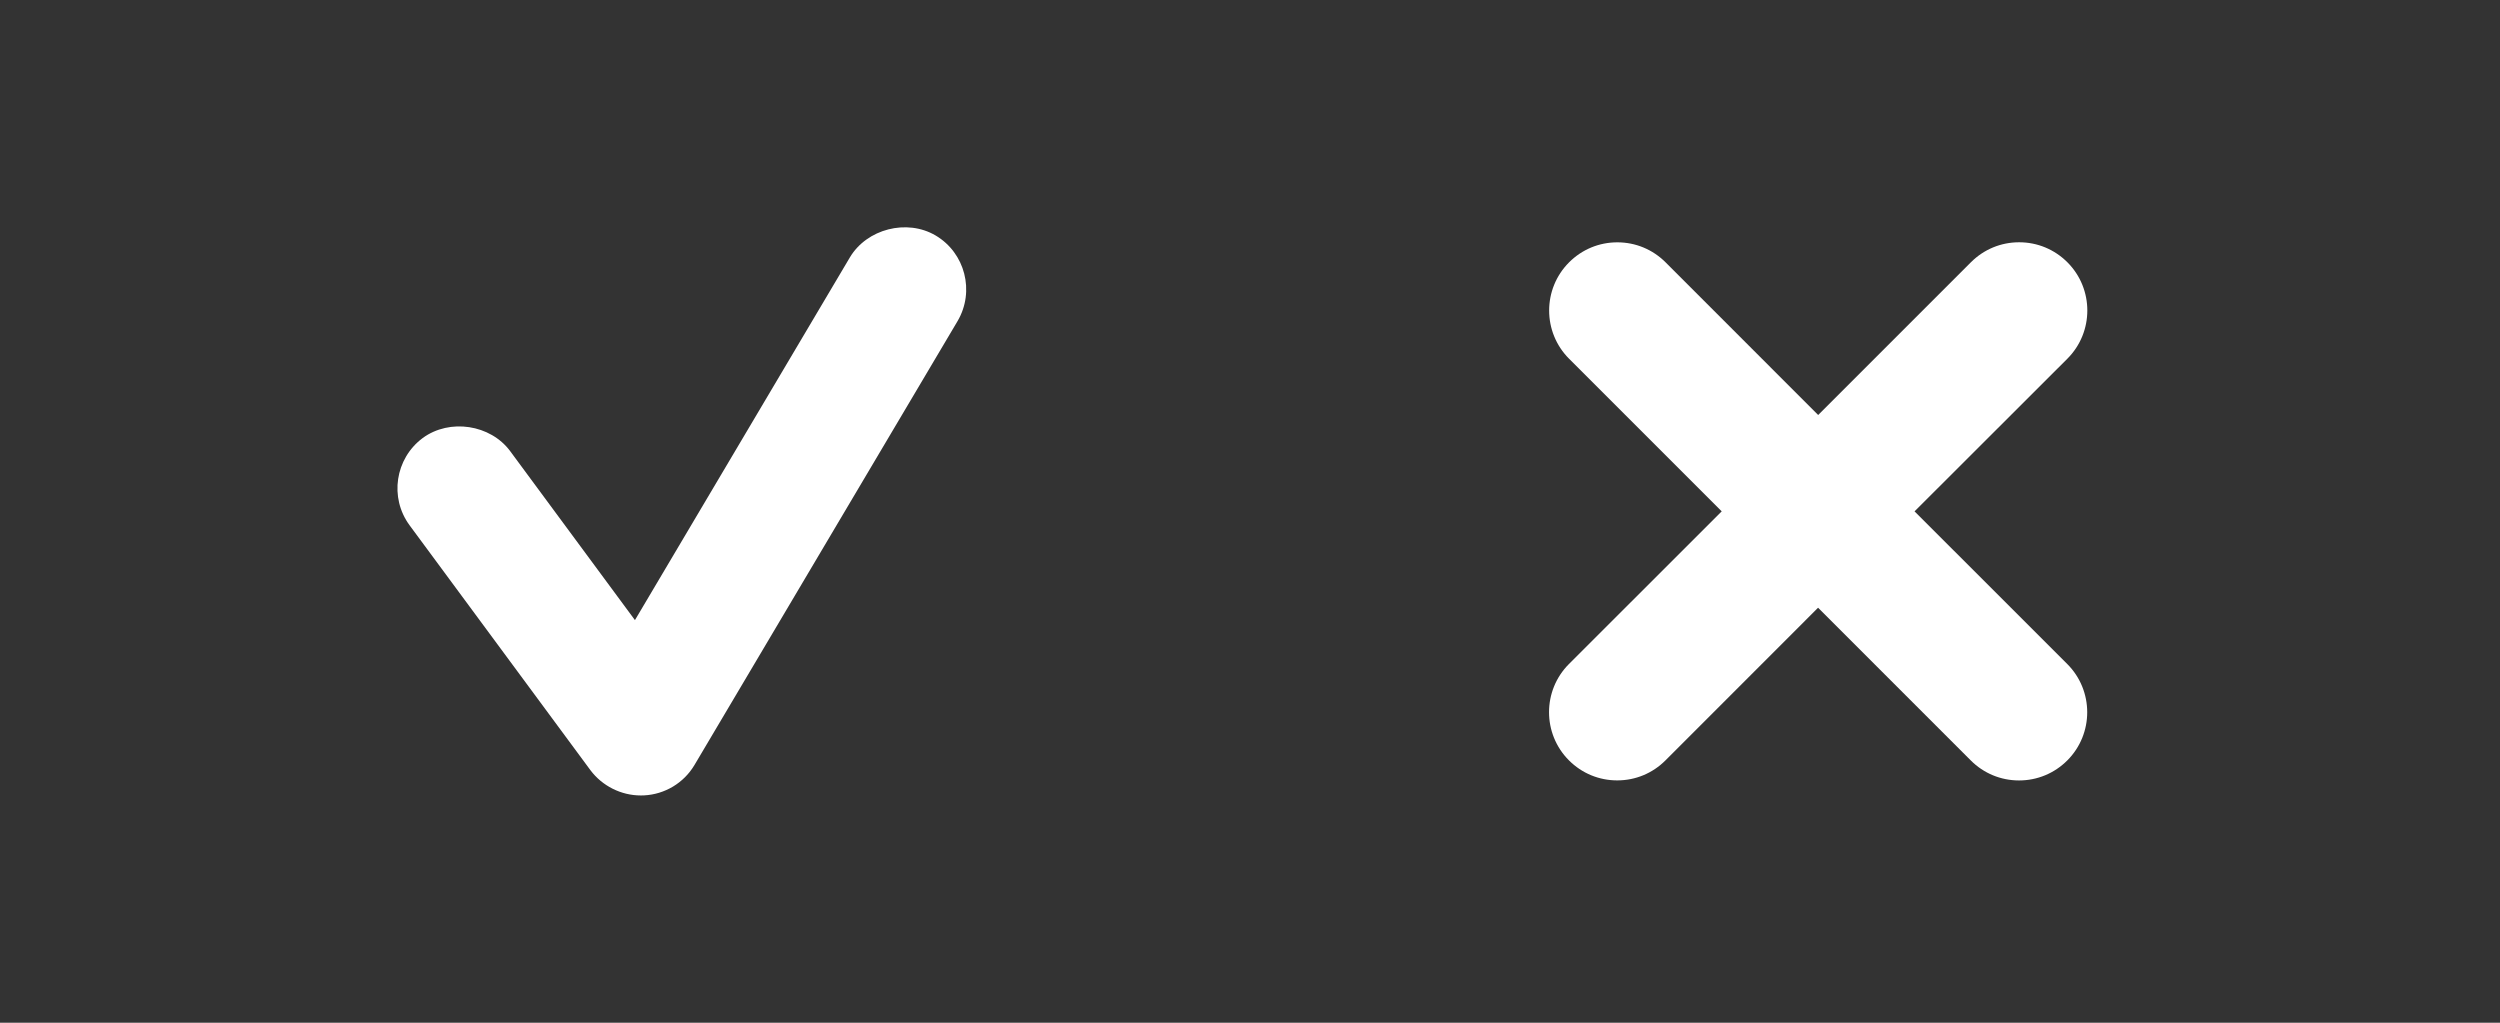 <?xml version="1.0" encoding="utf-8"?>
<!-- Generator: Adobe Illustrator 16.0.4, SVG Export Plug-In . SVG Version: 6.00 Build 0)  -->
<!DOCTYPE svg PUBLIC "-//W3C//DTD SVG 1.1//EN" "http://www.w3.org/Graphics/SVG/1.1/DTD/svg11.dtd">
<svg version="1.1" id="Layer_1" xmlns="http://www.w3.org/2000/svg" xmlns:xlink="http://www.w3.org/1999/xlink" x="0px" y="0px"
	 width="44px" height="18px" viewBox="0 0 44 18" enable-background="new 0 0 44 18" xml:space="preserve">
<rect x="0" y="0" width="44" height="18" fill="#333333" stroke="none"/>
<path fill="#FFFFFF" d="M16.466,4.144c-0.505-0.297-1.209-0.116-1.508,0.386l-3.783,6.384L8.979,7.94
	C8.632,7.471,7.914,7.361,7.44,7.709C6.953,8.071,6.85,8.76,7.21,9.247l3.182,4.309C10.6,13.833,10.931,14,11.278,14l0.055-0.001
	c0.369-0.018,0.703-0.219,0.891-0.537l4.63-7.812C17.16,5.128,16.987,4.451,16.466,4.144z"/>
<path fill="#FFFFFF" d="M35.535,13.736c-0.32,0-0.622-0.125-0.849-0.352l-2.688-2.688l-2.686,2.687
	c-0.227,0.227-0.528,0.352-0.849,0.352s-0.622-0.125-0.849-0.352c-0.468-0.468-0.468-1.229,0-1.697L30.302,9l-2.686-2.686
	c-0.468-0.468-0.468-1.229,0-1.697c0.227-0.227,0.528-0.352,0.849-0.352s0.622,0.125,0.849,0.352l2.686,2.687l2.688-2.688
	c0.227-0.227,0.528-0.352,0.849-0.352s0.622,0.125,0.849,0.352c0.468,0.468,0.468,1.229,0,1.697L33.696,9l2.688,2.687
	c0.468,0.468,0.468,1.229,0,1.697C36.157,13.611,35.855,13.736,35.535,13.736z"/>
</svg>

